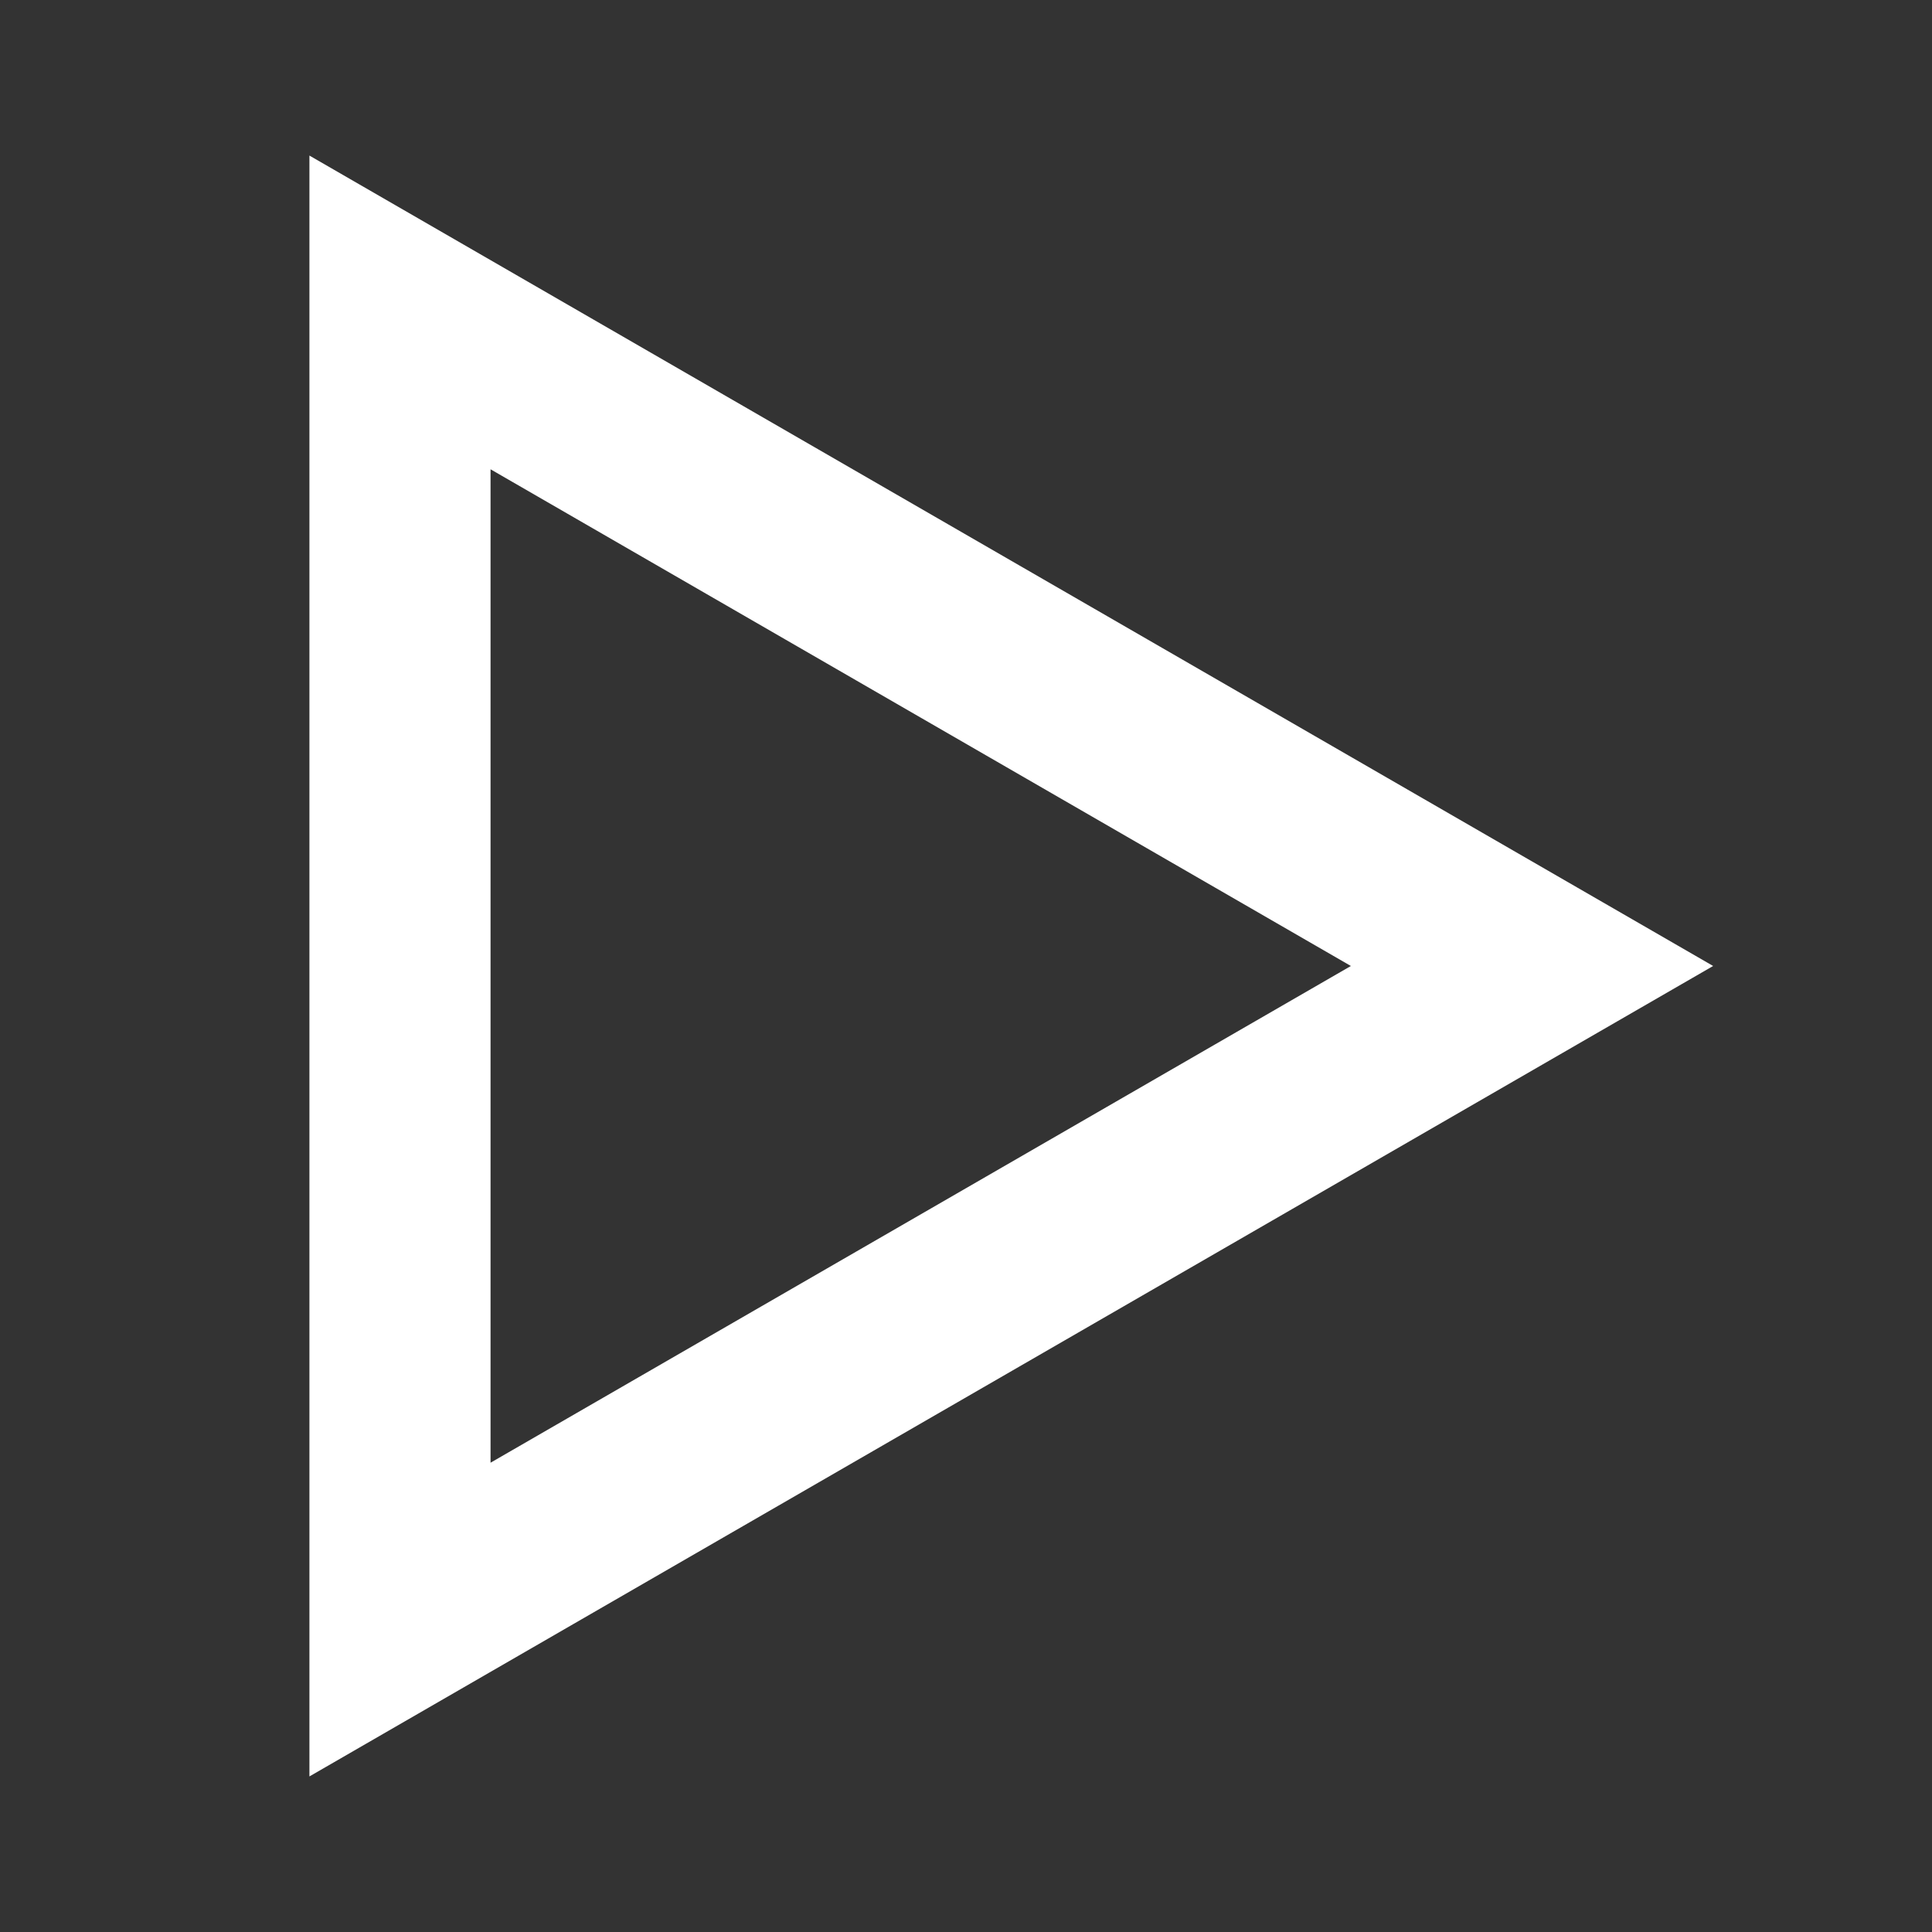 <svg height="128px" id="Layer_1" style="enable-background:new 0 0 128 128;" version="1.1" viewBox="0 0 128 128" width="128px" xml:space="preserve" xmlns="http://www.w3.org/2000/svg" xmlns:xlink="http://www.w3.org/1999/xlink"><rect x="0" y="0" width="128" height="128" fill="#333333" stroke="none"/><polygon points="26.5,64 26.5,20.699 64,42.35   101.5,63.999 64,85.65 26.5,107.301 " stroke="#ffffff" stroke-width="12px" stroke-linecap="butt" original-stroke="#2f3435" fill="none"></polygon></svg>
